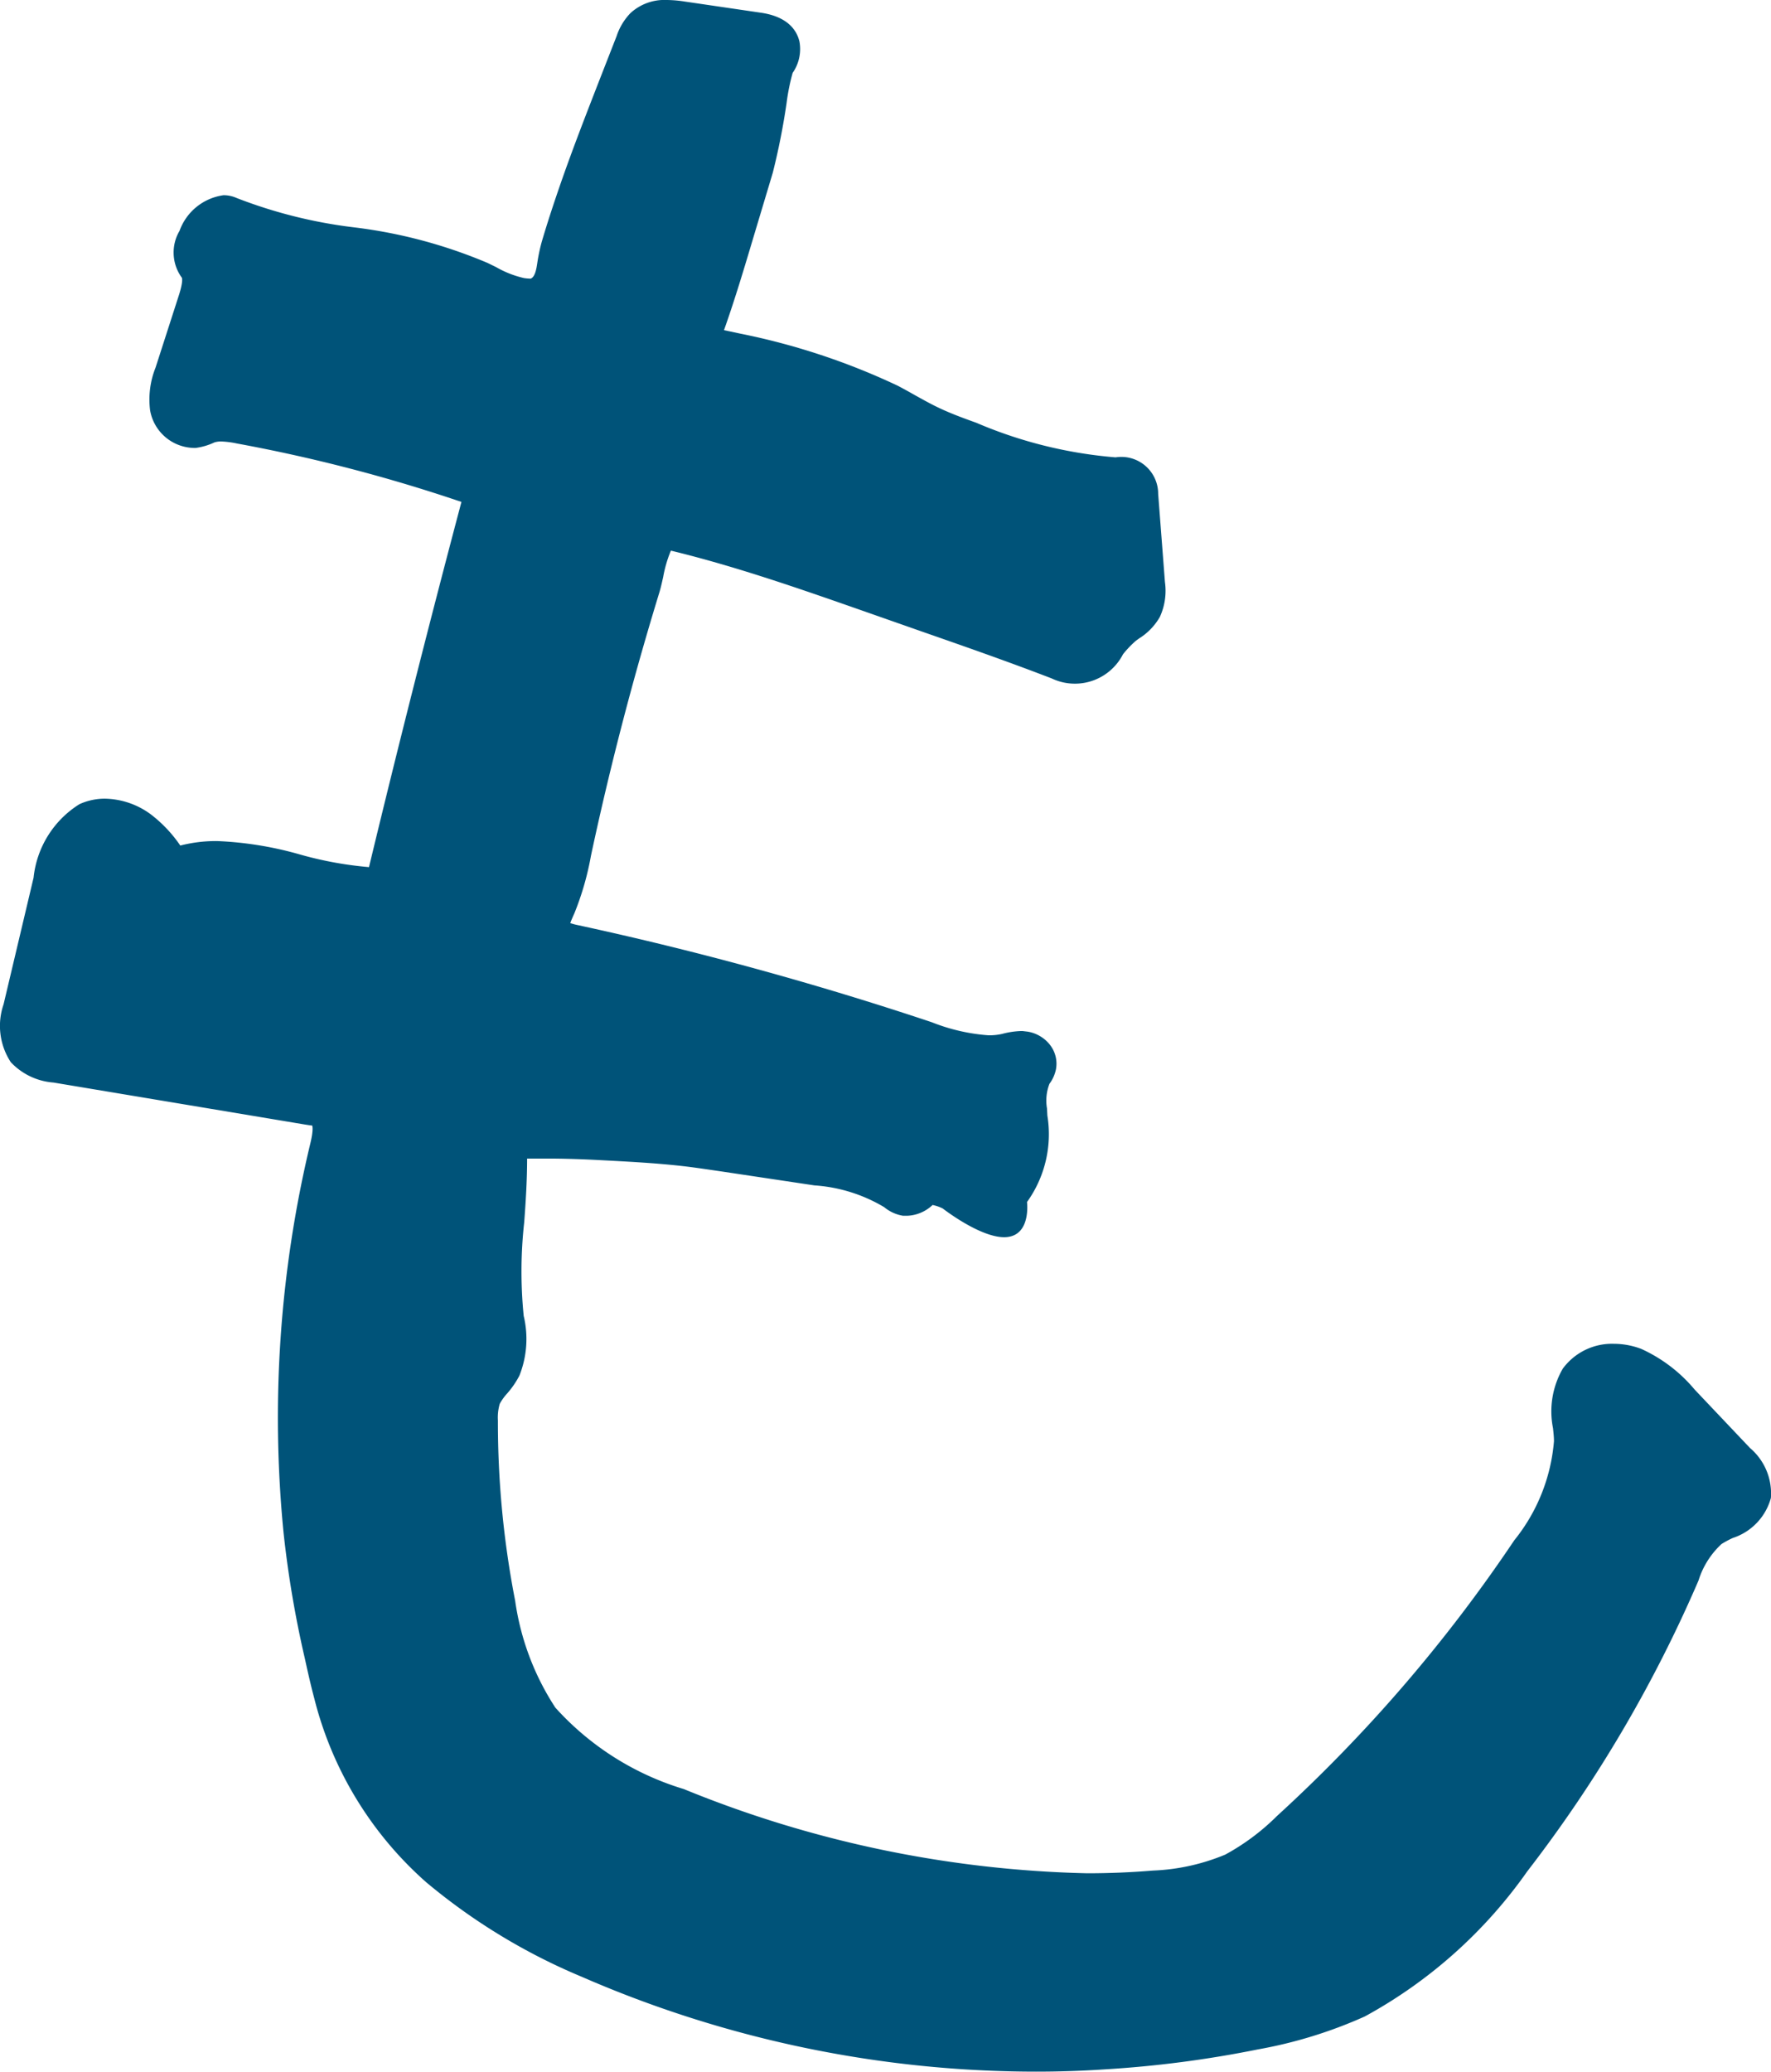 <svg xmlns="http://www.w3.org/2000/svg" width="34.811" height="40.708" viewBox="0 0 34.811 40.708"><defs><style>.a{fill:#005379;}</style></defs><g transform="translate(0 -2.327)"><g transform="translate(0 0)"><path class="a" d="M20.367,44.023a22.359,22.359,0,0,1-8.932-1.864A11.888,11.888,0,0,1,8.376,40.3a7.136,7.136,0,0,1-2.2-3.617c-.069-.259-.128-.522-.185-.783a20.731,20.731,0,0,1-.416-2.454A23.079,23.079,0,0,1,6.1,25.783c.064-.265.041-.34.036-.351h0c-.018,0-.105-.014-.143-.02l-4.943-.825a1.281,1.281,0,0,1-.838-.4A1.3,1.3,0,0,1,.07,23.051l.59-2.49a1.94,1.94,0,0,1,.9-1.443,1.2,1.2,0,0,1,.5-.109,1.561,1.561,0,0,1,.9.305,2.647,2.647,0,0,1,.584.616,2.831,2.831,0,0,1,.724-.088,6.94,6.94,0,0,1,1.636.266,7.213,7.213,0,0,0,1.349.246c.574-2.383,1.185-4.793,1.817-7.176A31.287,31.287,0,0,0,4.658,12.03a1.769,1.769,0,0,0-.314-.04.441.441,0,0,0-.129.018,1.226,1.226,0,0,1-.37.109H3.838a.892.892,0,0,1-.888-.741,1.691,1.691,0,0,1,.107-.836l.457-1.417c.086-.266.066-.338.061-.35a.838.838,0,0,1-.046-.922,1.073,1.073,0,0,1,.866-.7.625.625,0,0,1,.252.053,9.477,9.477,0,0,0,2.3.577,9.721,9.721,0,0,1,2.635.7l.168.082a1.987,1.987,0,0,0,.549.216.931.931,0,0,0,.133.011c.086-.034.112-.194.128-.3a3.468,3.468,0,0,1,.086-.414c.107-.366.226-.727.35-1.087.252-.731.534-1.451.814-2.171l.31-.793a1.187,1.187,0,0,1,.273-.453.985.985,0,0,1,.713-.257,2.361,2.361,0,0,1,.351.03l1.5.22c.533.078.706.35.757.566a.82.82,0,0,1-.134.617,4.176,4.176,0,0,0-.12.6,13.642,13.642,0,0,1-.27,1.361l-.377,1.257c-.187.627-.364,1.219-.569,1.8a.373.373,0,0,0-.012.037l.325.069a13.414,13.414,0,0,1,3.09,1.023c.112.059.223.12.333.183.147.081.295.165.447.238.246.119.5.212.762.306a8.746,8.746,0,0,0,2.739.68.724.724,0,0,1,.837.717l.133,1.731a1.231,1.231,0,0,1-.1.688,1.2,1.2,0,0,1-.409.423c-.035.026-.072.051-.1.079a2.027,2.027,0,0,0-.215.231,1.062,1.062,0,0,1-1.4.476c-.822-.317-1.655-.609-2.49-.9l-1.22-.428c-1.237-.433-2.505-.876-3.777-1.184a2.486,2.486,0,0,0-.151.516c-.025.112-.048.214-.072.294q-.262.854-.5,1.716c-.314,1.141-.6,2.307-.848,3.469a5.663,5.663,0,0,1-.326,1.132c-.031.069-.064.143-.081.192a1.2,1.2,0,0,0,.155.041,66.11,66.11,0,0,1,6.951,1.907,3.745,3.745,0,0,0,1.119.257,1.162,1.162,0,0,0,.261-.027,1.644,1.644,0,0,1,.369-.057h.036l.1.012a.7.7,0,0,1,.456.283.6.6,0,0,1,.1.457.713.713,0,0,1-.128.285.915.915,0,0,0-.048.485l.007.138a2.285,2.285,0,0,1-.4,1.7s.083.647-.4.689-1.256-.562-1.256-.562a.814.814,0,0,0-.2-.069.767.767,0,0,1-.5.212l-.08,0a.776.776,0,0,1-.371-.169,3.073,3.073,0,0,0-1.372-.428l-1.8-.27c-.282-.041-.5-.074-.71-.1-.6-.072-1.213-.1-1.81-.132-.314-.015-.621-.025-.927-.025-.133,0-.267,0-.4,0,0,.428-.027.845-.057,1.251a8.767,8.767,0,0,0-.01,1.841,1.951,1.951,0,0,1-.084,1.172,1.755,1.755,0,0,1-.244.355,1.03,1.03,0,0,0-.143.2.958.958,0,0,0-.036.328,18.286,18.286,0,0,0,.339,3.542,5.155,5.155,0,0,0,.79,2.1,5.558,5.558,0,0,0,2.524,1.6,22.226,22.226,0,0,0,7.932,1.655c.433,0,.866-.018,1.287-.053a4.11,4.11,0,0,0,1.425-.314A4.456,4.456,0,0,0,25.1,39a29.887,29.887,0,0,0,4.664-5.417,3.562,3.562,0,0,0,.781-1.948c0-.084-.01-.17-.019-.257a1.681,1.681,0,0,1,.191-1.167,1.2,1.2,0,0,1,1.01-.49,1.522,1.522,0,0,1,.534.1,2.968,2.968,0,0,1,1.05.8L34.4,31.77a1.17,1.17,0,0,1,.409.98,1.142,1.142,0,0,1-.748.786,1.928,1.928,0,0,0-.222.119,1.637,1.637,0,0,0-.453.718,26.484,26.484,0,0,1-3.367,5.716,9.4,9.4,0,0,1-3.193,2.85,8.981,8.981,0,0,1-2.1.647,21.816,21.816,0,0,1-3.024.393c-.444.03-.887.044-1.331.044m.564-2.344a.511.511,0,0,0,.094.037h.149l.972-.058-.568.032-.1-.093-.663.037ZM2.434,22.565l-.021-.392L2,21.917s.015.128.018.173l.009.168L2,22.294a.789.789,0,0,1,.252.144.9.9,0,0,1,.108.124Z" transform="translate(0 -0.988)"/><path class="a" d="M26.254,49.883a3.178,3.178,0,0,1,.3-.36c.06-.066.111-.122.143-.162a1.244,1.244,0,0,1,.464-.378,1.064,1.064,0,0,1,.423-.1H27.6a.96.96,0,0,0,.272-.022.46.46,0,0,0,.047-.015c-.119.091-.24.178-.364.264s-.859.567-.859.567a1.351,1.351,0,0,1-.442.2m-4.487-.193a.5.5,0,0,1-.1-.008.843.843,0,0,1-.128-.046l-.086-.036a2.312,2.312,0,0,0-.419-.1,2.482,2.482,0,0,1-.253-.048c-.028-.008-.074-.023-.128-.042l.287-.017.213-.294.127-.007.062.056.12.022.778-.043.1.093.675-.037.062.054a.184.184,0,0,0-.032.136c.006.052.008.1.01.143l-.051.1Zm-3.505-.552c-.171-.026-.338-.057-.5-.088l-.461-.086a2.3,2.3,0,0,1-1.27-.524l-.067-.049c.041.011.073.02.093.023.451.1.9.211,1.33.342A3.216,3.216,0,0,1,18.262,49.138ZM7.387,31.675a3.472,3.472,0,0,1-1.341-.656c.013,0,.052-.031.14-.067l.062,0a.687.687,0,0,1,.185.027l.45.117a1.355,1.355,0,0,1,.646.289ZM2.959,30.533c-.086-.086-.117-.135-.165-.179a.759.759,0,0,0-.231-.121.823.823,0,0,1-.241-.125l.122-.1.055-.065,0-.086c0-.041-.008-.091-.015-.145a.929.929,0,0,1,0-.373.565.565,0,0,1,.253.1l.516.322.067.11.037.672Z" transform="translate(-0.692 -8.743)"/></g></g></svg>